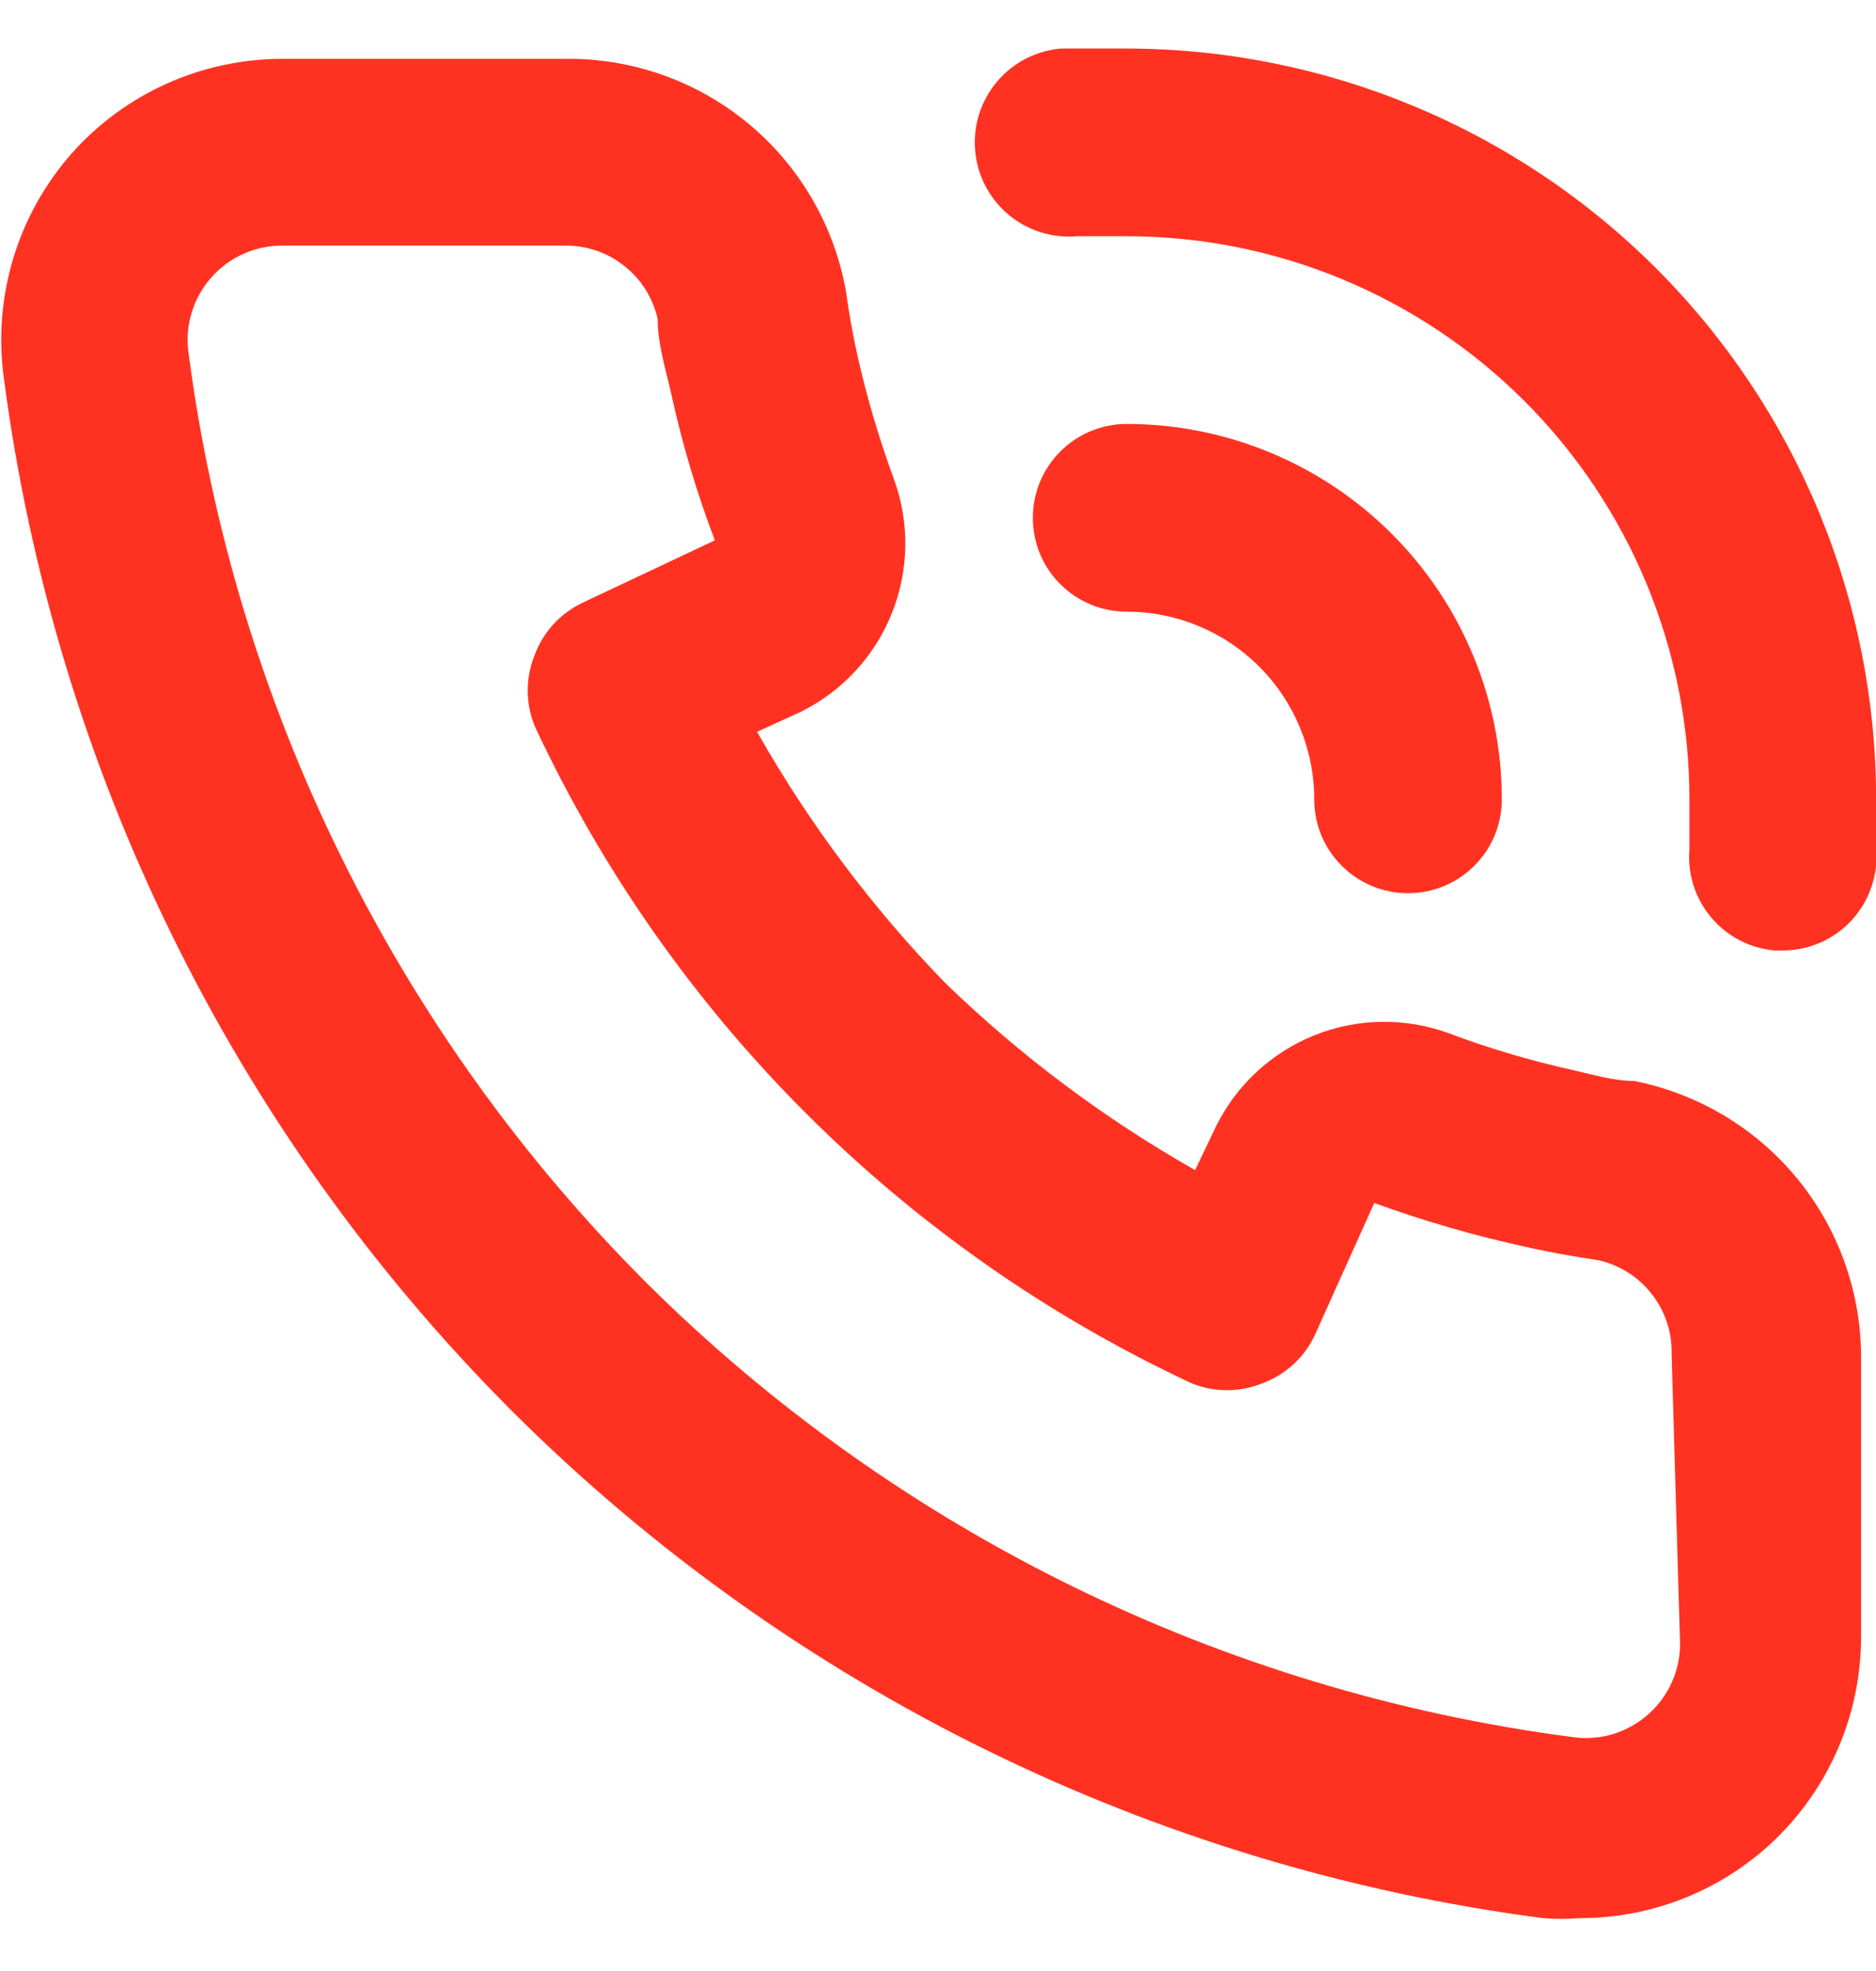 <svg width="20" height="21" viewBox="0 0 20 21" fill="none" xmlns="http://www.w3.org/2000/svg">
<path d="M17.421 11.517C17.201 11.517 16.971 11.447 16.751 11.397C16.306 11.298 15.868 11.168 15.441 11.007C14.977 10.839 14.467 10.847 14.009 11.032C13.551 11.217 13.178 11.564 12.961 12.007L12.741 12.467C11.77 11.916 10.873 11.245 10.071 10.467C9.294 9.666 8.622 8.769 8.071 7.797L8.531 7.587C8.974 7.37 9.322 6.997 9.506 6.539C9.691 6.081 9.7 5.571 9.531 5.107C9.372 4.676 9.242 4.235 9.141 3.787C9.091 3.567 9.051 3.337 9.021 3.117C8.899 2.413 8.531 1.775 7.981 1.319C7.431 0.862 6.736 0.617 6.021 0.627H3.011C2.588 0.627 2.17 0.716 1.784 0.888C1.398 1.06 1.053 1.312 0.771 1.627C0.483 1.951 0.269 2.333 0.143 2.747C0.017 3.162 -0.018 3.598 0.041 4.027C0.585 8.189 2.486 12.056 5.451 15.027C8.422 17.992 12.289 19.894 16.451 20.437C16.581 20.447 16.711 20.447 16.841 20.437C17.578 20.438 18.29 20.168 18.841 19.677C19.156 19.395 19.408 19.05 19.58 18.664C19.753 18.278 19.841 17.86 19.841 17.437V14.437C19.835 13.746 19.592 13.079 19.151 12.546C18.71 12.014 18.099 11.651 17.421 11.517ZM17.911 17.517C17.911 17.657 17.881 17.795 17.824 17.922C17.767 18.05 17.684 18.164 17.581 18.257C17.471 18.357 17.341 18.431 17.199 18.475C17.057 18.518 16.908 18.529 16.761 18.507C13.029 18.02 9.561 16.319 6.891 13.667C4.218 10.995 2.503 7.515 2.011 3.767C1.989 3.621 2 3.471 2.044 3.329C2.087 3.187 2.161 3.057 2.261 2.947C2.356 2.842 2.471 2.759 2.601 2.702C2.73 2.645 2.87 2.616 3.011 2.617H6.011C6.242 2.612 6.468 2.686 6.65 2.829C6.833 2.971 6.96 3.172 7.011 3.397C7.011 3.667 7.101 3.947 7.161 4.217C7.276 4.741 7.43 5.256 7.621 5.757L6.221 6.417C5.98 6.528 5.793 6.729 5.701 6.977C5.601 7.221 5.601 7.494 5.701 7.737C7.14 10.82 9.618 13.298 12.701 14.737C12.944 14.837 13.217 14.837 13.461 14.737C13.709 14.645 13.911 14.458 14.021 14.217L14.651 12.817C15.167 13.005 15.695 13.159 16.231 13.277C16.491 13.337 16.771 13.387 17.041 13.427C17.267 13.478 17.468 13.605 17.61 13.788C17.752 13.97 17.827 14.196 17.821 14.427L17.911 17.517ZM12.011 0.517C11.781 0.517 11.541 0.517 11.311 0.517C11.046 0.54 10.8 0.667 10.629 0.87C10.457 1.074 10.373 1.337 10.396 1.602C10.418 1.868 10.545 2.113 10.749 2.285C10.952 2.456 11.216 2.54 11.481 2.517H12.011C13.602 2.517 15.128 3.149 16.254 4.275C17.379 5.4 18.011 6.926 18.011 8.517C18.011 8.697 18.011 8.867 18.011 9.047C17.989 9.311 18.072 9.573 18.243 9.775C18.413 9.978 18.657 10.104 18.921 10.127H19.001C19.251 10.128 19.493 10.035 19.678 9.867C19.863 9.698 19.978 9.467 20.001 9.217C20.001 8.987 20.001 8.747 20.001 8.517C20.001 6.397 19.159 4.364 17.661 2.864C16.163 1.364 14.131 0.52 12.011 0.517ZM14.011 8.517C14.011 8.783 14.116 9.037 14.304 9.224C14.491 9.412 14.746 9.517 15.011 9.517C15.276 9.517 15.53 9.412 15.718 9.224C15.906 9.037 16.011 8.783 16.011 8.517C16.011 7.456 15.589 6.439 14.839 5.689C14.089 4.939 13.072 4.517 12.011 4.517C11.746 4.517 11.491 4.623 11.304 4.81C11.116 4.998 11.011 5.252 11.011 5.517C11.011 5.783 11.116 6.037 11.304 6.224C11.491 6.412 11.746 6.517 12.011 6.517C12.541 6.517 13.05 6.728 13.425 7.103C13.8 7.478 14.011 7.987 14.011 8.517Z" fill="#FF3222"/>
</svg>
